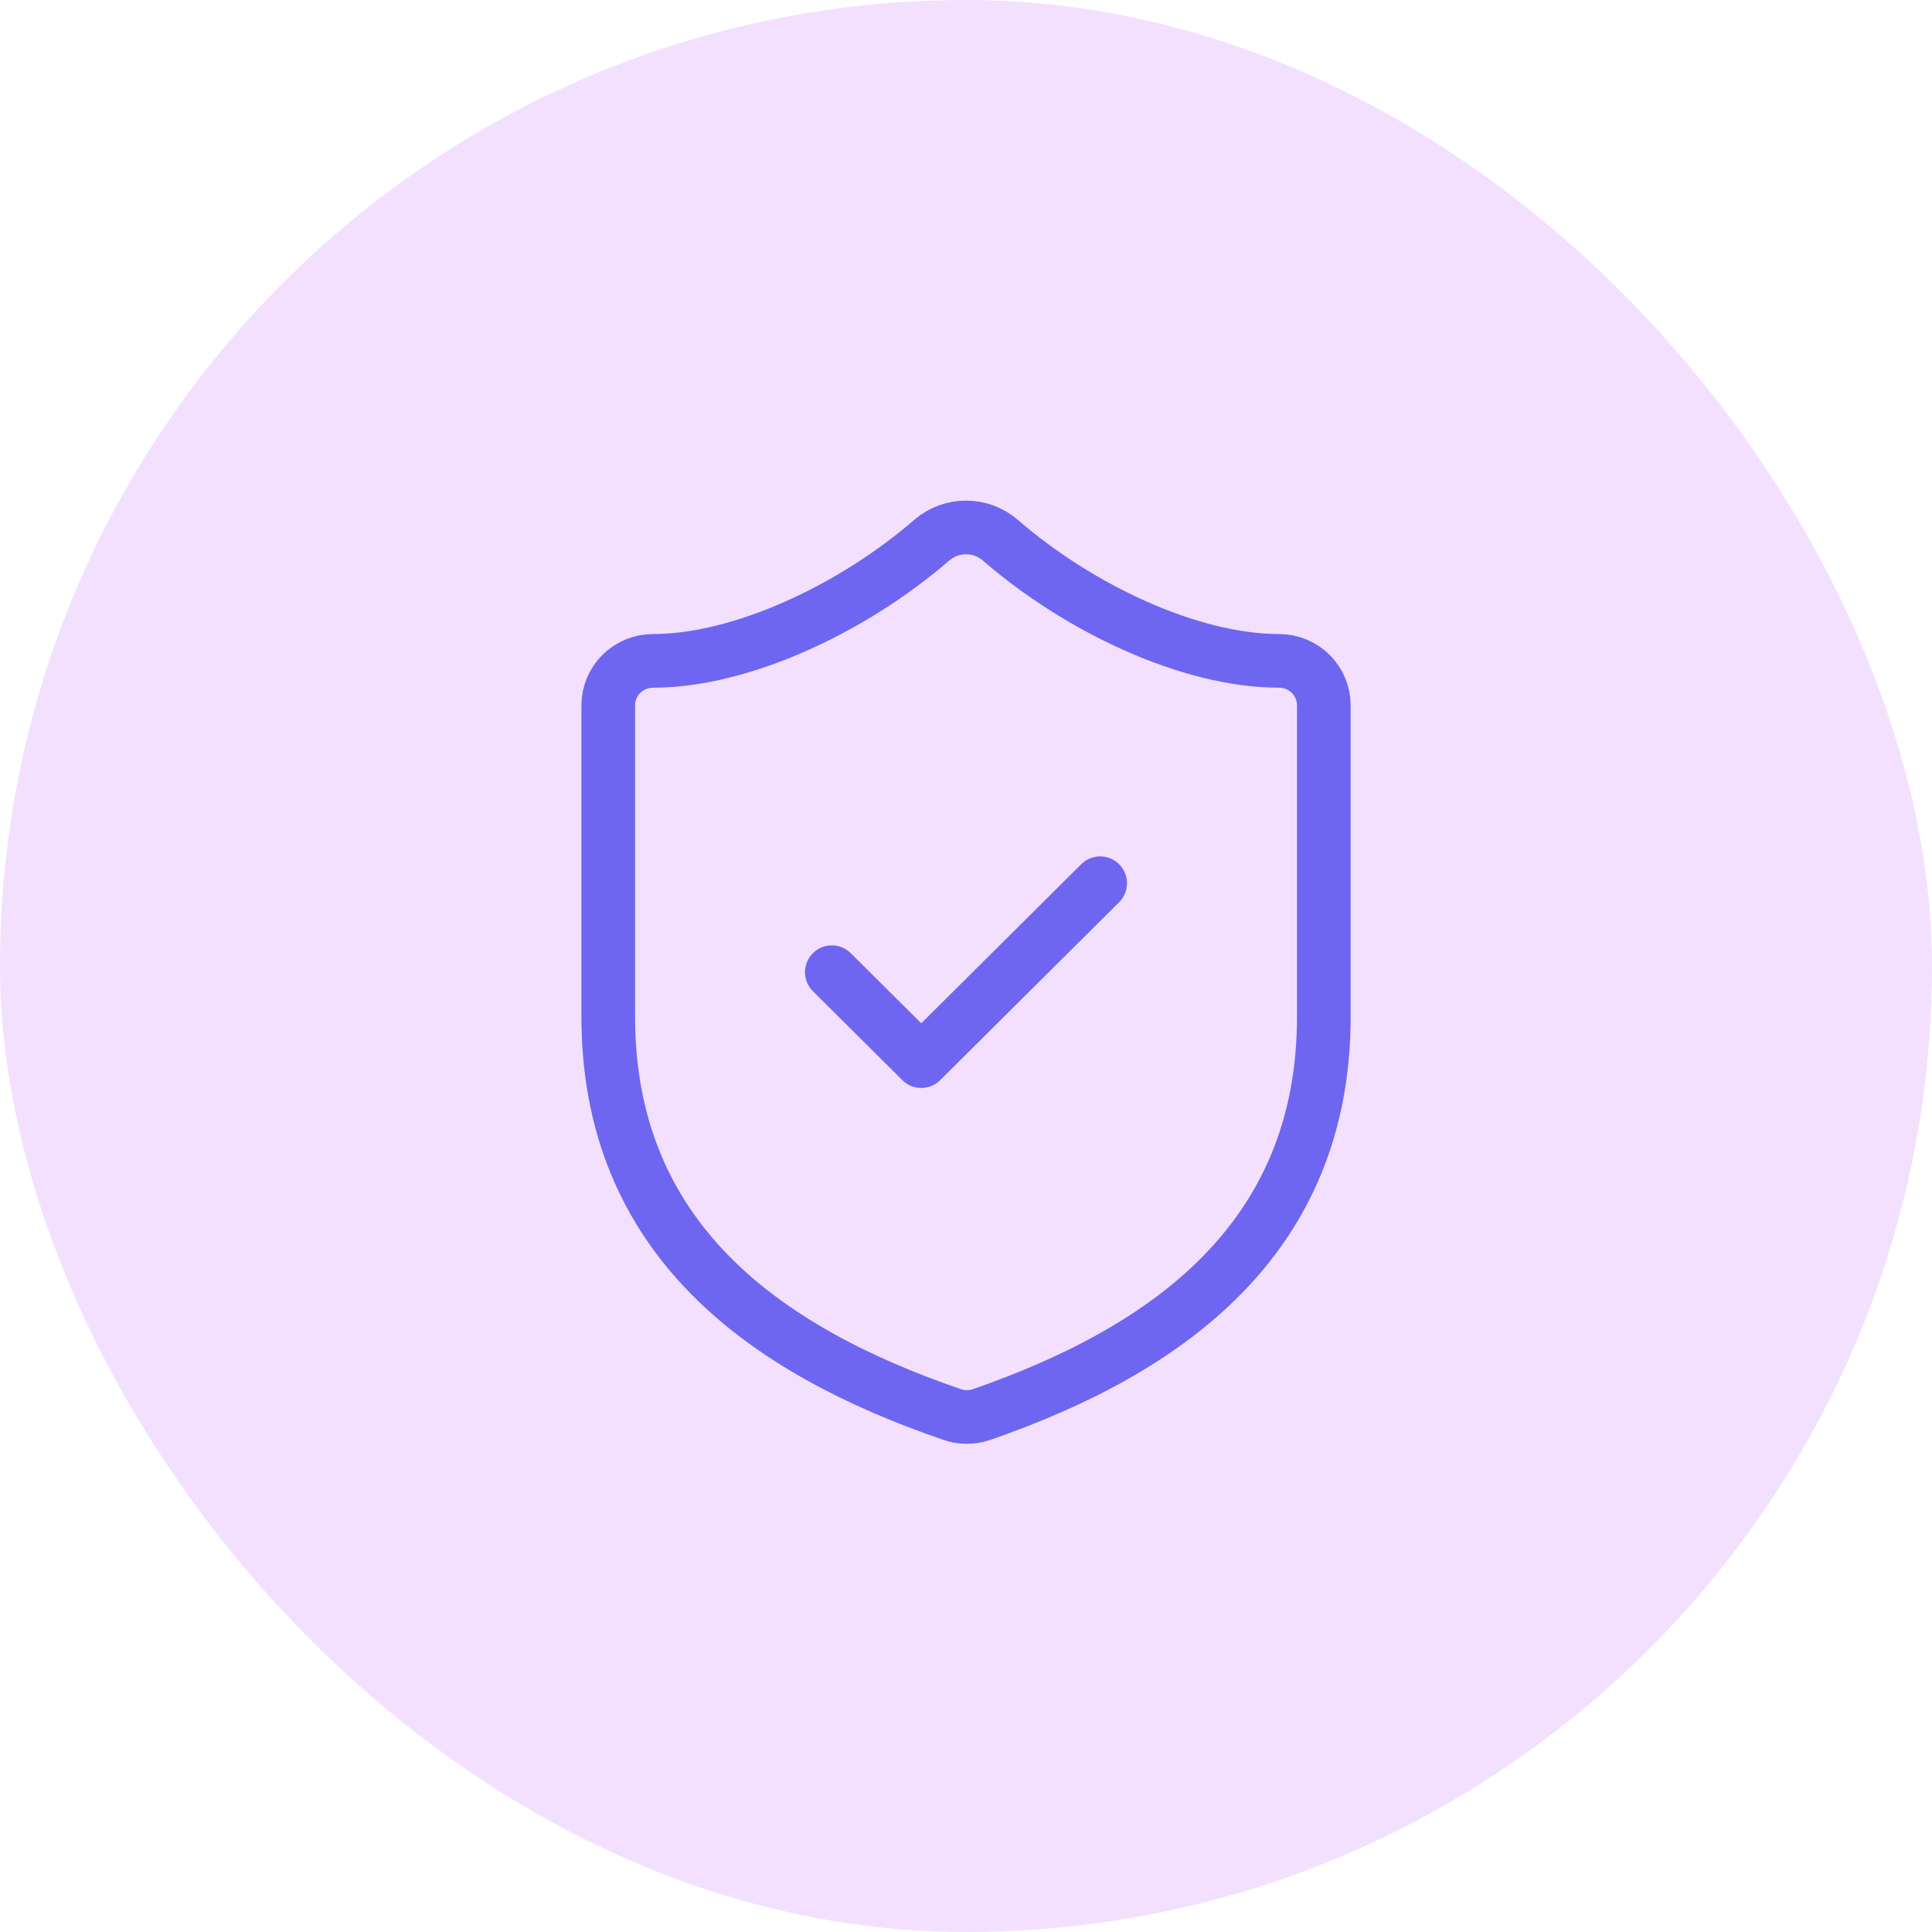 <svg width="72" height="72" viewBox="0 0 72 72" fill="none" xmlns="http://www.w3.org/2000/svg">
<rect width="72" height="72" rx="36" fill="#F3E0FF"/>
<g clip-path="url(#clip0_2014_4279)">
<path d="M49.335 37.887C49.335 46.174 43.501 50.317 36.568 52.72C36.205 52.842 35.81 52.836 35.451 52.703C28.501 50.317 22.668 46.174 22.668 37.887V26.286C22.668 25.847 22.844 25.425 23.156 25.114C23.469 24.803 23.893 24.629 24.335 24.629C27.668 24.629 31.835 22.64 34.735 20.121C35.088 19.821 35.537 19.656 36.001 19.656C36.466 19.656 36.915 19.821 37.268 20.121C40.185 22.657 44.335 24.629 47.668 24.629C48.11 24.629 48.534 24.803 48.846 25.114C49.159 25.425 49.335 25.847 49.335 26.286V37.887Z" stroke="#6E66F0" stroke-width="2" stroke-linecap="round" stroke-linejoin="round"/>
<path d="M31 36.231L34.333 39.545L41 32.916" stroke="#6E66F0" stroke-width="2" stroke-linecap="round" stroke-linejoin="round"/>
</g>
<defs>
<clipPath id="clip0_2014_4279">
<rect width="30" height="36" fill="white" transform="translate(21 18)"/>
</clipPath>
</defs>
</svg>
